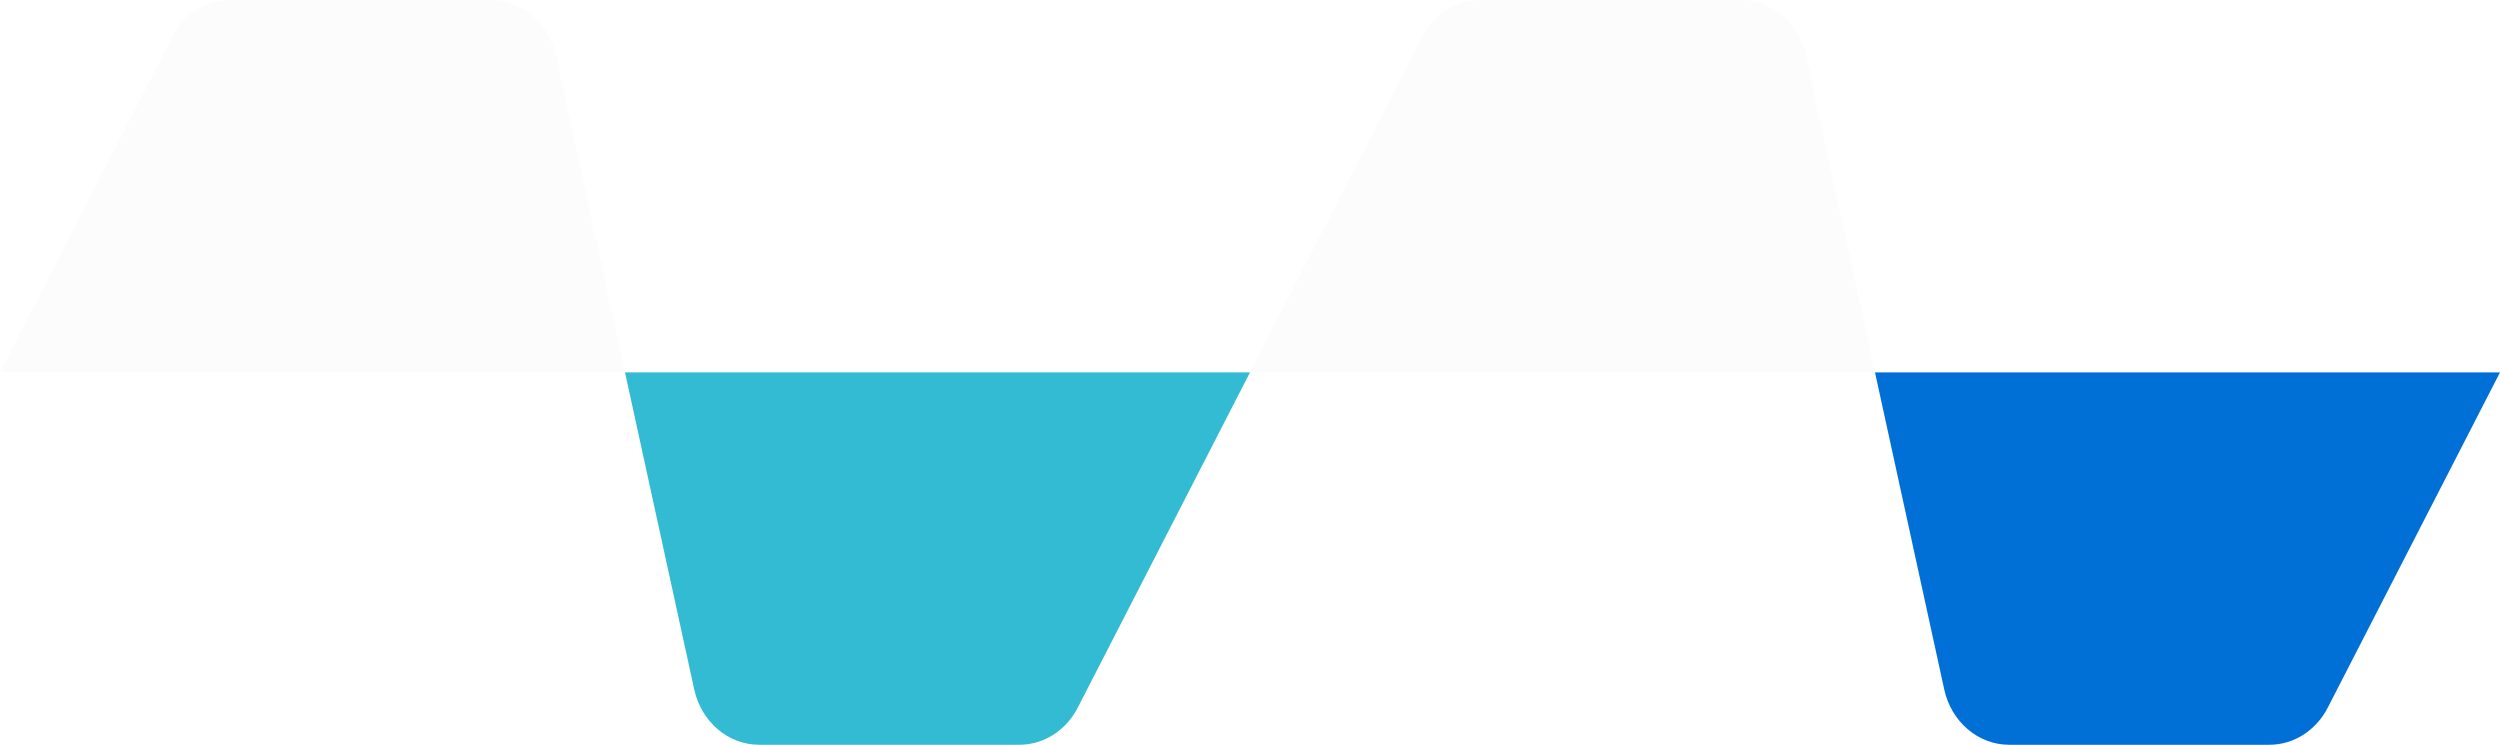 <svg width="1148" height="342" viewBox="0 0 1148 342" fill="none" xmlns="http://www.w3.org/2000/svg">
<path d="M2.98986e-05 171L79.114 17.013C84.51 6.51 94.772 -1.27557e-05 105.926 -1.4706e-05L225.394 -3.55945e-05C239.614 -3.80808e-05 251.967 10.53 255.214 25.426L287 171L2.98986e-05 171Z" fill="#E6E5E0" fill-opacity="0.1"/>
<path d="M574 171L653.114 17.013C658.509 6.51 668.772 -1.27557e-05 679.926 -1.4706e-05L799.394 -3.55945e-05C813.614 -3.80808e-05 825.967 10.53 829.214 25.426L861 171L574 171Z" fill="#E6E5E0" fill-opacity="0.1"/>
<path d="M574 171L494.886 324.987C489.491 335.49 479.228 342 468.074 342L348.606 342C334.386 342 322.033 331.47 318.786 316.574L287 171L574 171Z" fill="#34BBD4"/>
<path d="M1148 171L1068.89 324.987C1063.49 335.49 1053.23 342 1042.07 342L922.606 342C908.386 342 896.033 331.47 892.786 316.574L861 171L1148 171Z" fill="#0070D7"/>
</svg>
